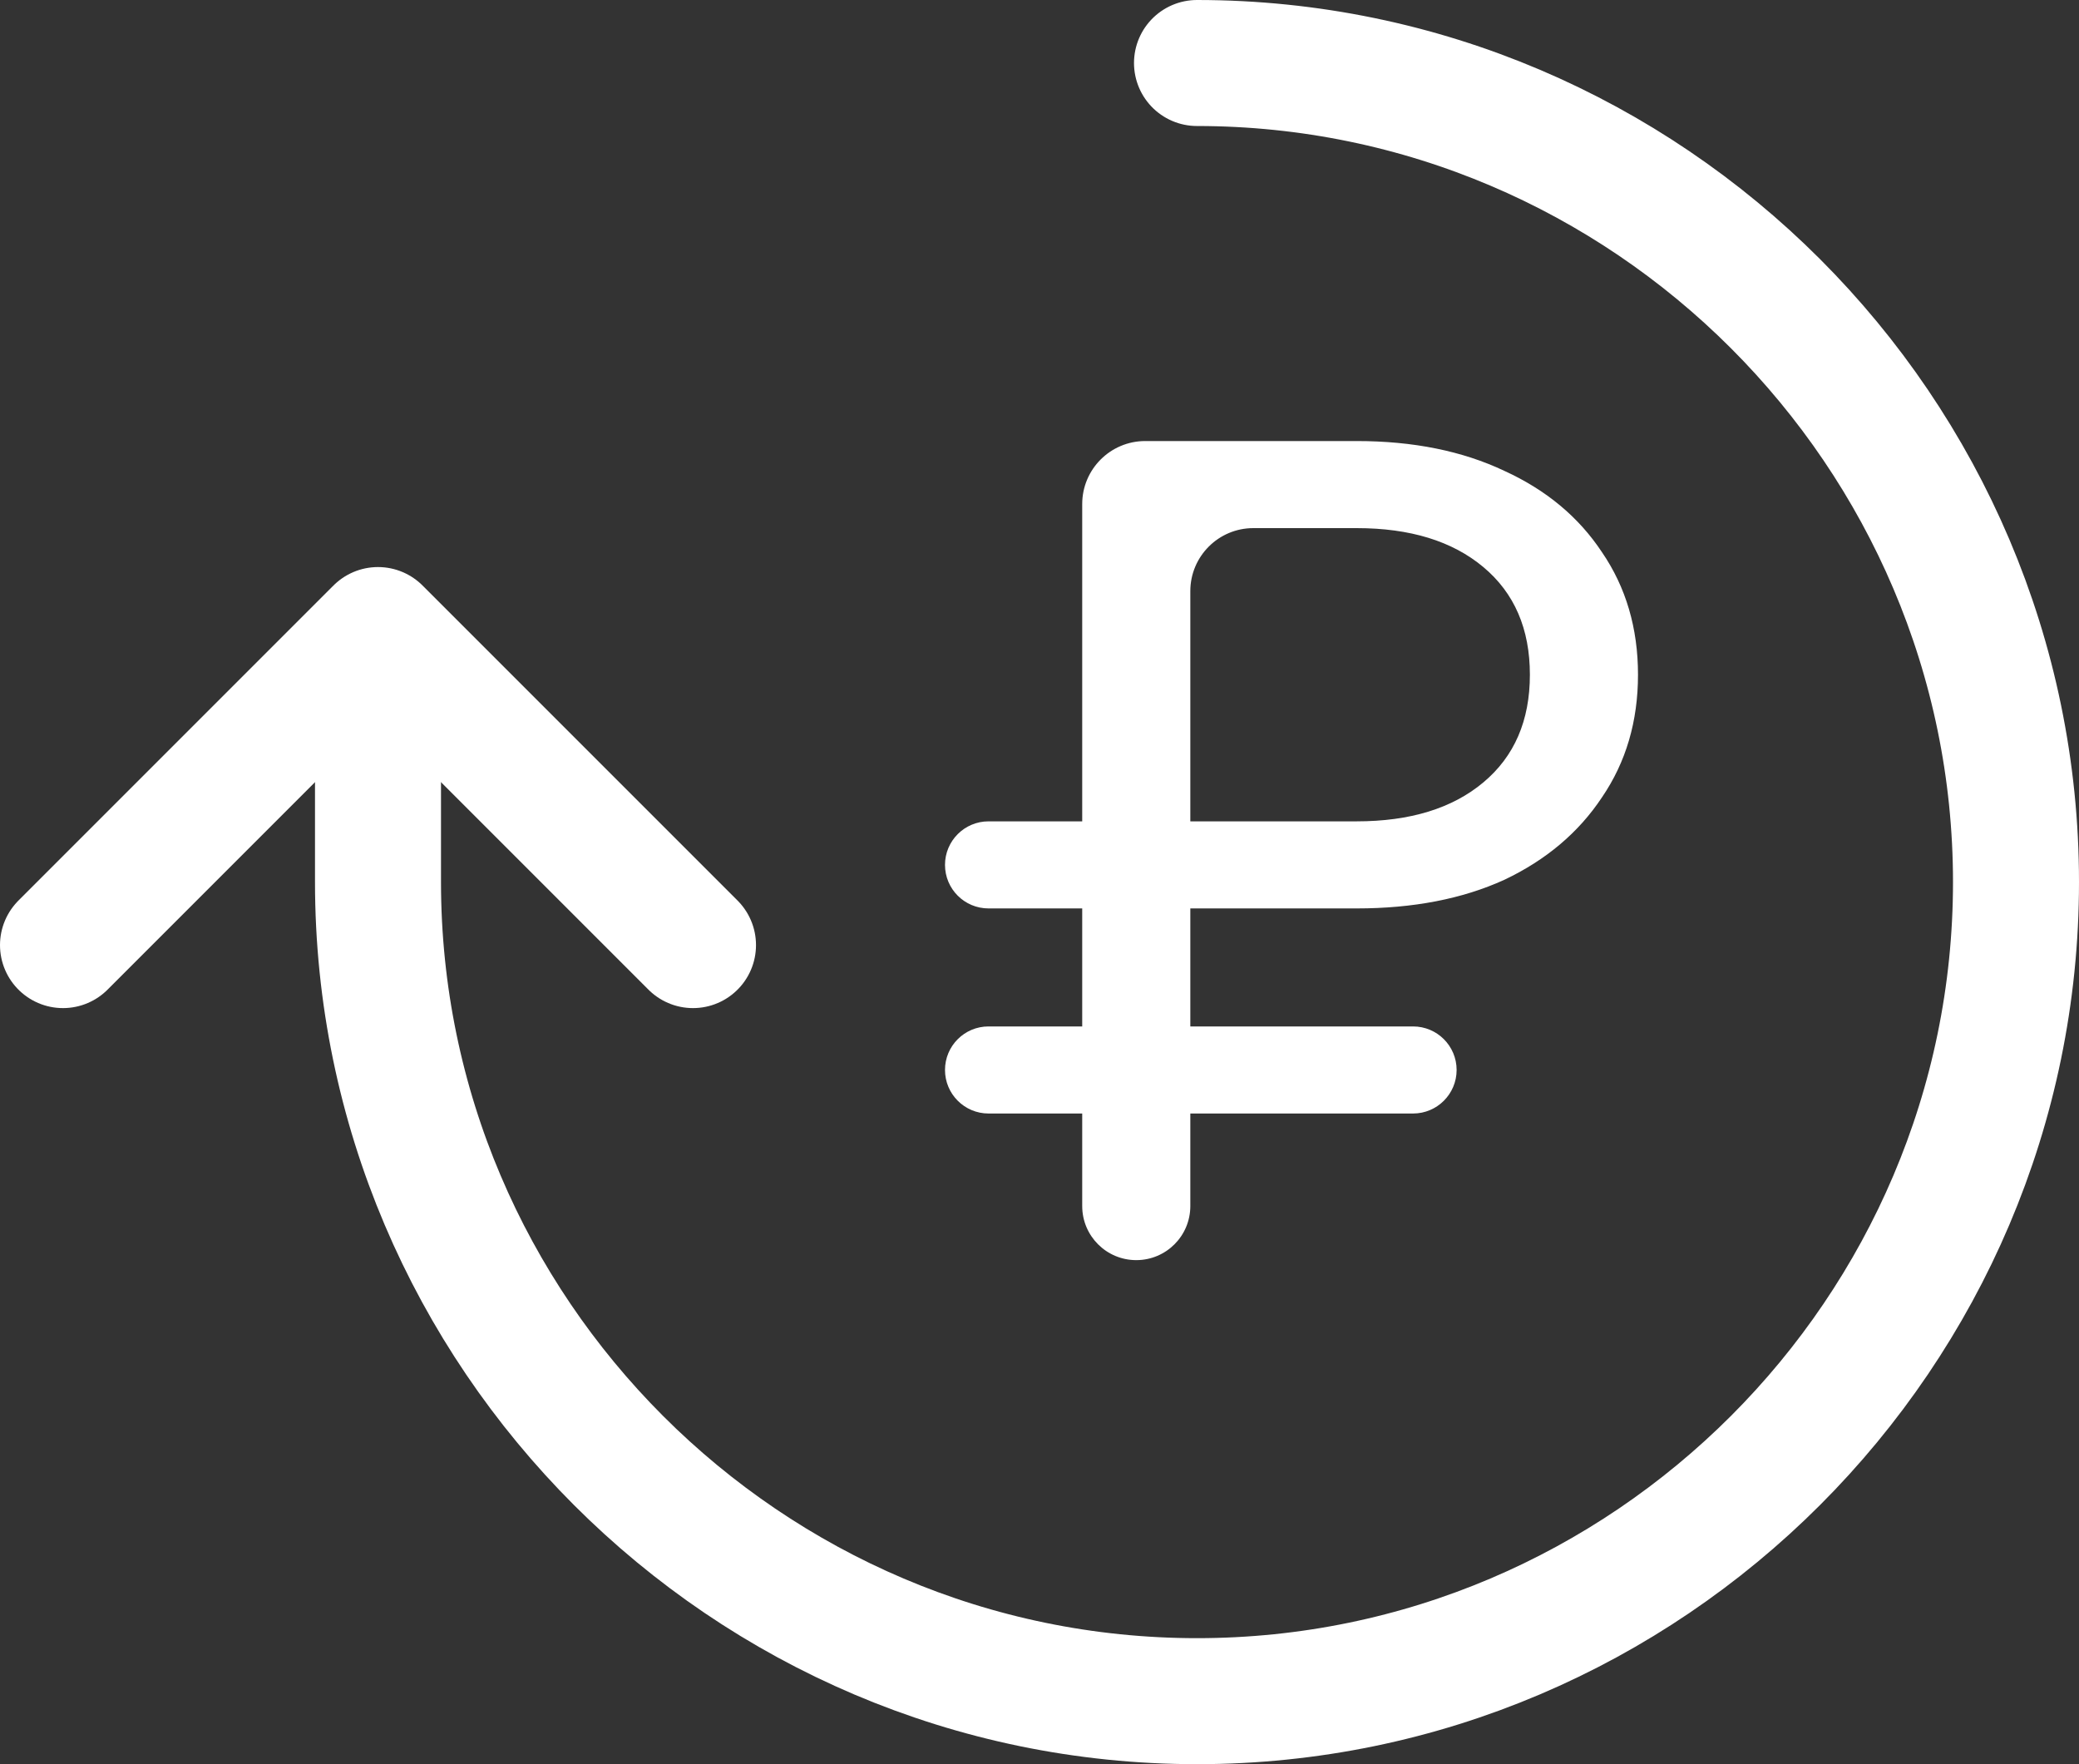 <svg width="33" height="28" viewBox="0 0 33 28" fill="none" xmlns="http://www.w3.org/2000/svg">
<rect x="0" y="0" width="33" height="28" fill="#333333" stroke="none"/>
<path d="M19 1C26.15 1 32 6.85 32 14C32 21.15 26.15 27 19 27C11.85 27 6 21.15 6 14V10.1" stroke="white" stroke-width="2" stroke-miterlimit="10" stroke-linecap="round" stroke-linejoin="round"/>
<path d="M11 15L6 10L1 15" stroke="white" stroke-width="2" stroke-miterlimit="10" stroke-linecap="round" stroke-linejoin="round"/>
<path d="M18.894 19.142C18.894 19.616 18.51 20 18.036 20V20C17.562 20 17.178 19.616 17.178 19.142V8C17.178 7.448 17.626 7 18.178 7H21.534C22.432 7 23.213 7.158 23.878 7.473C24.542 7.776 25.059 8.206 25.428 8.764C25.809 9.321 26 9.97 26 10.709C26 11.448 25.809 12.097 25.428 12.655C25.059 13.212 24.542 13.649 23.878 13.964C23.213 14.267 22.432 14.418 21.534 14.418H15.691C15.309 14.418 15 14.109 15 13.727V13.727C15 13.346 15.309 13.036 15.691 13.036H21.534C22.383 13.036 23.053 12.83 23.545 12.418C24.038 12.006 24.284 11.436 24.284 10.709C24.284 9.982 24.038 9.412 23.545 9C23.053 8.588 22.383 8.382 21.534 8.382H19.894C19.342 8.382 18.894 8.83 18.894 9.382V19.142ZM22.43 16.291C22.811 16.291 23.121 16.6 23.121 16.982V16.982C23.121 17.363 22.811 17.673 22.43 17.673H15.691C15.309 17.673 15 17.363 15 16.982V16.982C15 16.6 15.309 16.291 15.691 16.291H22.43Z" fill="white"/>
</svg>
